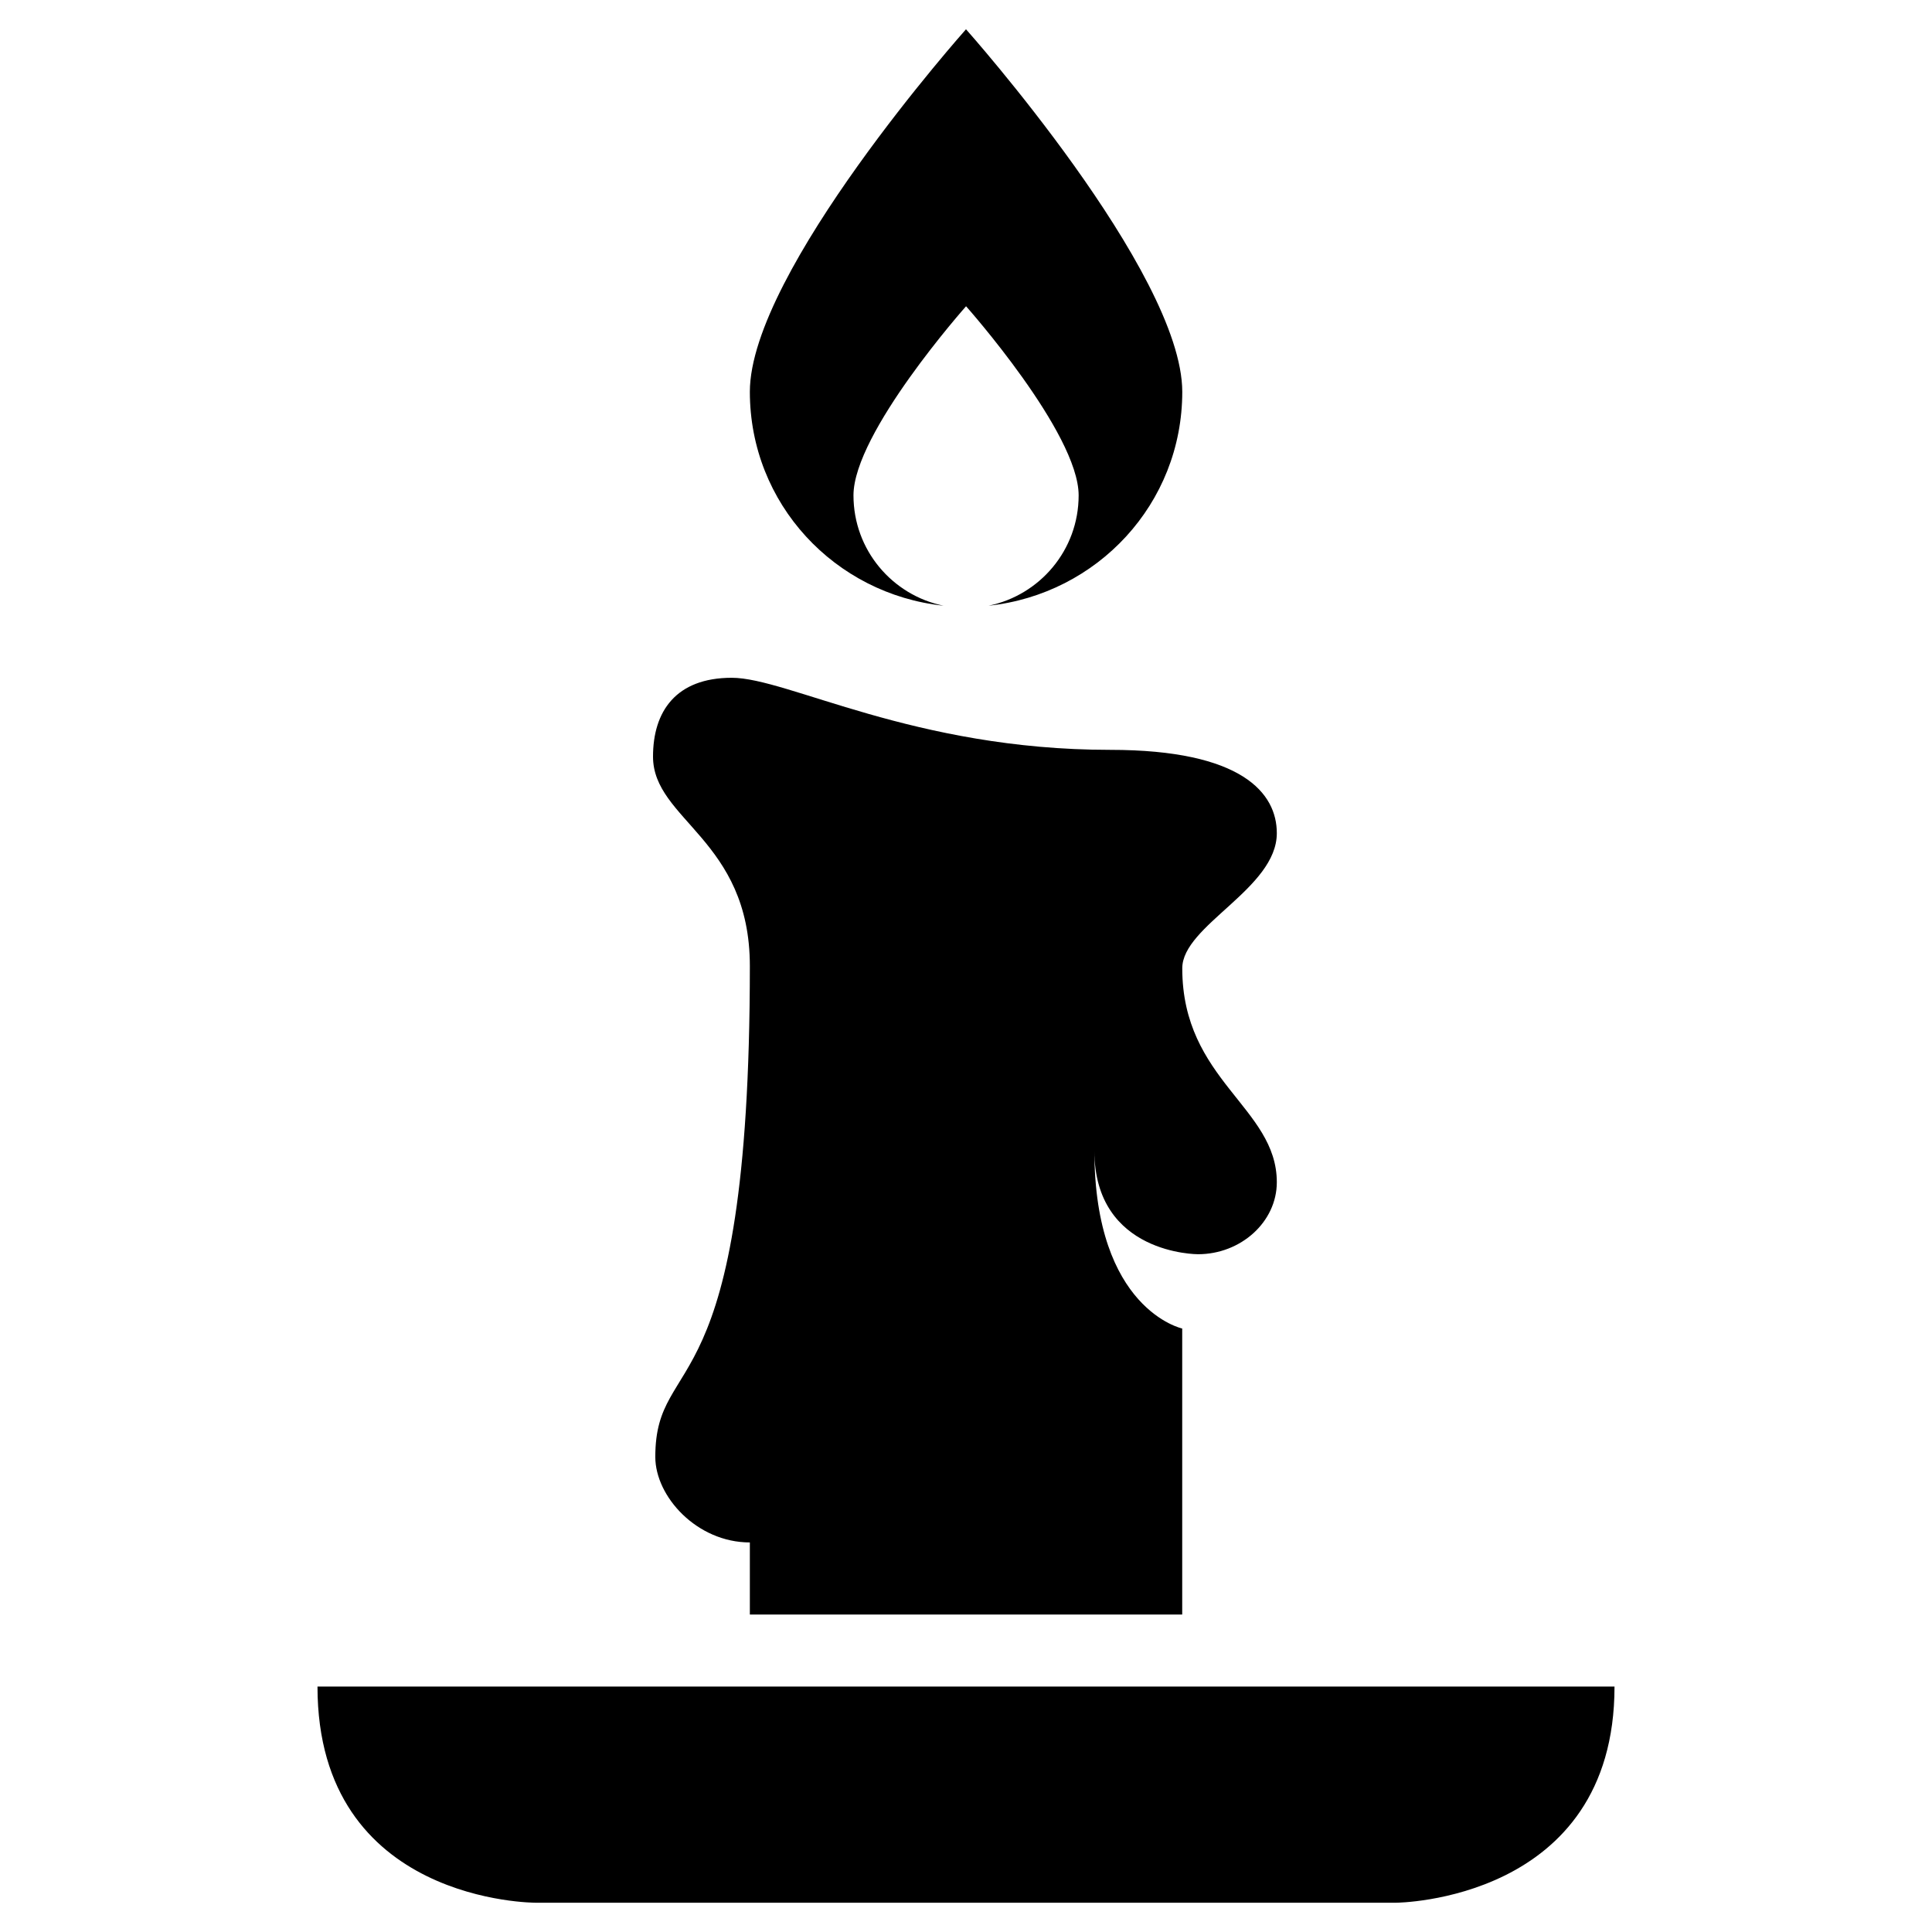 <?xml version="1.0" encoding="utf-8"?>
<!-- Generator: Adobe Illustrator 16.0.0, SVG Export Plug-In . SVG Version: 6.00 Build 0)  -->
<!DOCTYPE svg PUBLIC "-//W3C//DTD SVG 1.1//EN" "http://www.w3.org/Graphics/SVG/1.1/DTD/svg11.dtd">
<svg version="1.1" id="Layer_1" xmlns="http://www.w3.org/2000/svg" xmlns:xlink="http://www.w3.org/1999/xlink" x="0px" y="0px"
	 width="33px" height="33px" viewBox="-3.5 -3.5 33 33" enable-background="new -3.5 -3.5 33 33" xml:space="preserve">
<path d="M13-3c0,0-3.692,4.144-3.692,6.192c0,1.914,1.453,3.457,3.308,3.654c-0.876-0.18-1.538-0.952-1.538-1.885
	c0-1.067,1.923-3.23,1.923-3.23s1.923,2.163,1.923,3.23c0,0.933-0.662,1.705-1.538,1.885c1.854-0.197,3.308-1.74,3.308-3.654
	C16.692,1.144,13-3,13-3z M9,8.077c-0.956,0-1.346,0.576-1.346,1.346c0,1.084,1.654,1.418,1.654,3.577
	c0,7.673-1.615,6.538-1.615,8.385c0,0.679,0.712,1.461,1.615,1.461v1.231h7.385v-4.885c0,0-1.5-0.322-1.5-3.038
	c0,1.778,1.77,1.769,1.77,1.769c0.732,0,1.346-0.552,1.346-1.23c0-1.28-1.615-1.738-1.615-3.654c0-0.733,1.615-1.359,1.615-2.308
	c0-0.681-0.588-1.423-2.846-1.423C12.104,9.308,9.956,8.077,9,8.077z M1.923,25.308C1.923,29.017,5.654,29,5.654,29h14.692
	c0,0,3.731-0.02,3.731-3.692H1.923z"/>
</svg>
